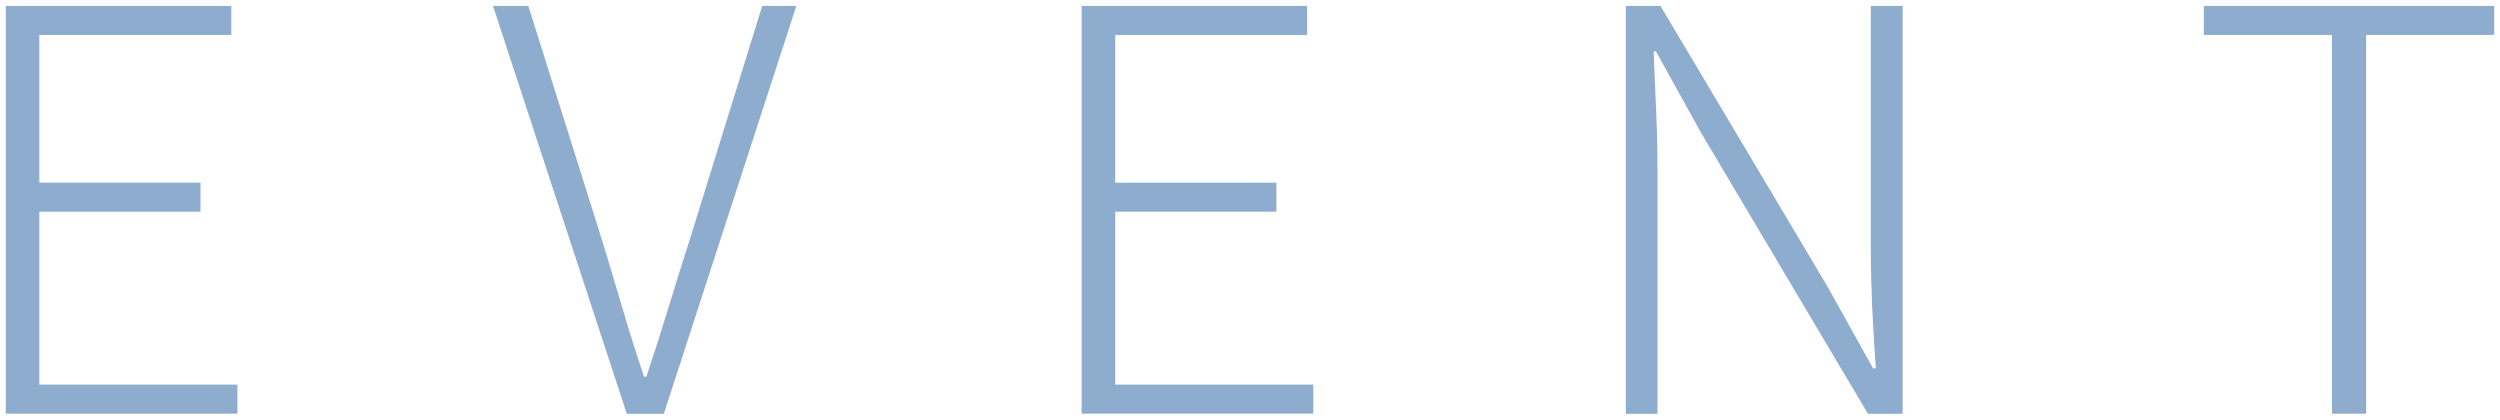 <?xml version="1.0" encoding="UTF-8"?><svg id="TOP" xmlns="http://www.w3.org/2000/svg" viewBox="0 0 143 24"><defs><style>.cls-1{fill:#8dacce;stroke-width:0px;}</style></defs><path class="cls-1" d="M.33,23.66V.34h12.9v1.66H2.25v8.45h9.22v1.66H2.25v9.89h11.33v1.66H.33Z"/><path class="cls-1" d="M35.85,23.66L28.2.34h2.02l4.22,13.41c.43,1.41.82,2.71,1.17,3.9.35,1.2.76,2.5,1.23,3.9h.13c.47-1.41.89-2.71,1.25-3.9.36-1.19.77-2.5,1.22-3.9L43.6.34h1.95l-7.58,23.33h-2.11Z"/><path class="cls-1" d="M61.87,23.66V.34h12.9v1.66h-10.98v8.45h9.22v1.66h-9.22v9.89h11.33v1.66h-13.25Z"/><path class="cls-1" d="M93,23.66V.34h1.98l9.54,16.03,2.62,4.7h.16c-.09-1.15-.15-2.31-.21-3.47-.05-1.16-.08-2.31-.08-3.44V.34h1.82v23.33h-1.98l-9.54-16.06-2.59-4.67h-.13c.04,1.13.09,2.25.14,3.36.05,1.11.08,2.24.08,3.39v13.98h-1.82Z"/><path class="cls-1" d="M133.39,23.66V2h-7.33V.34h16.61v1.66h-7.33v21.66h-1.95Z"/></svg>